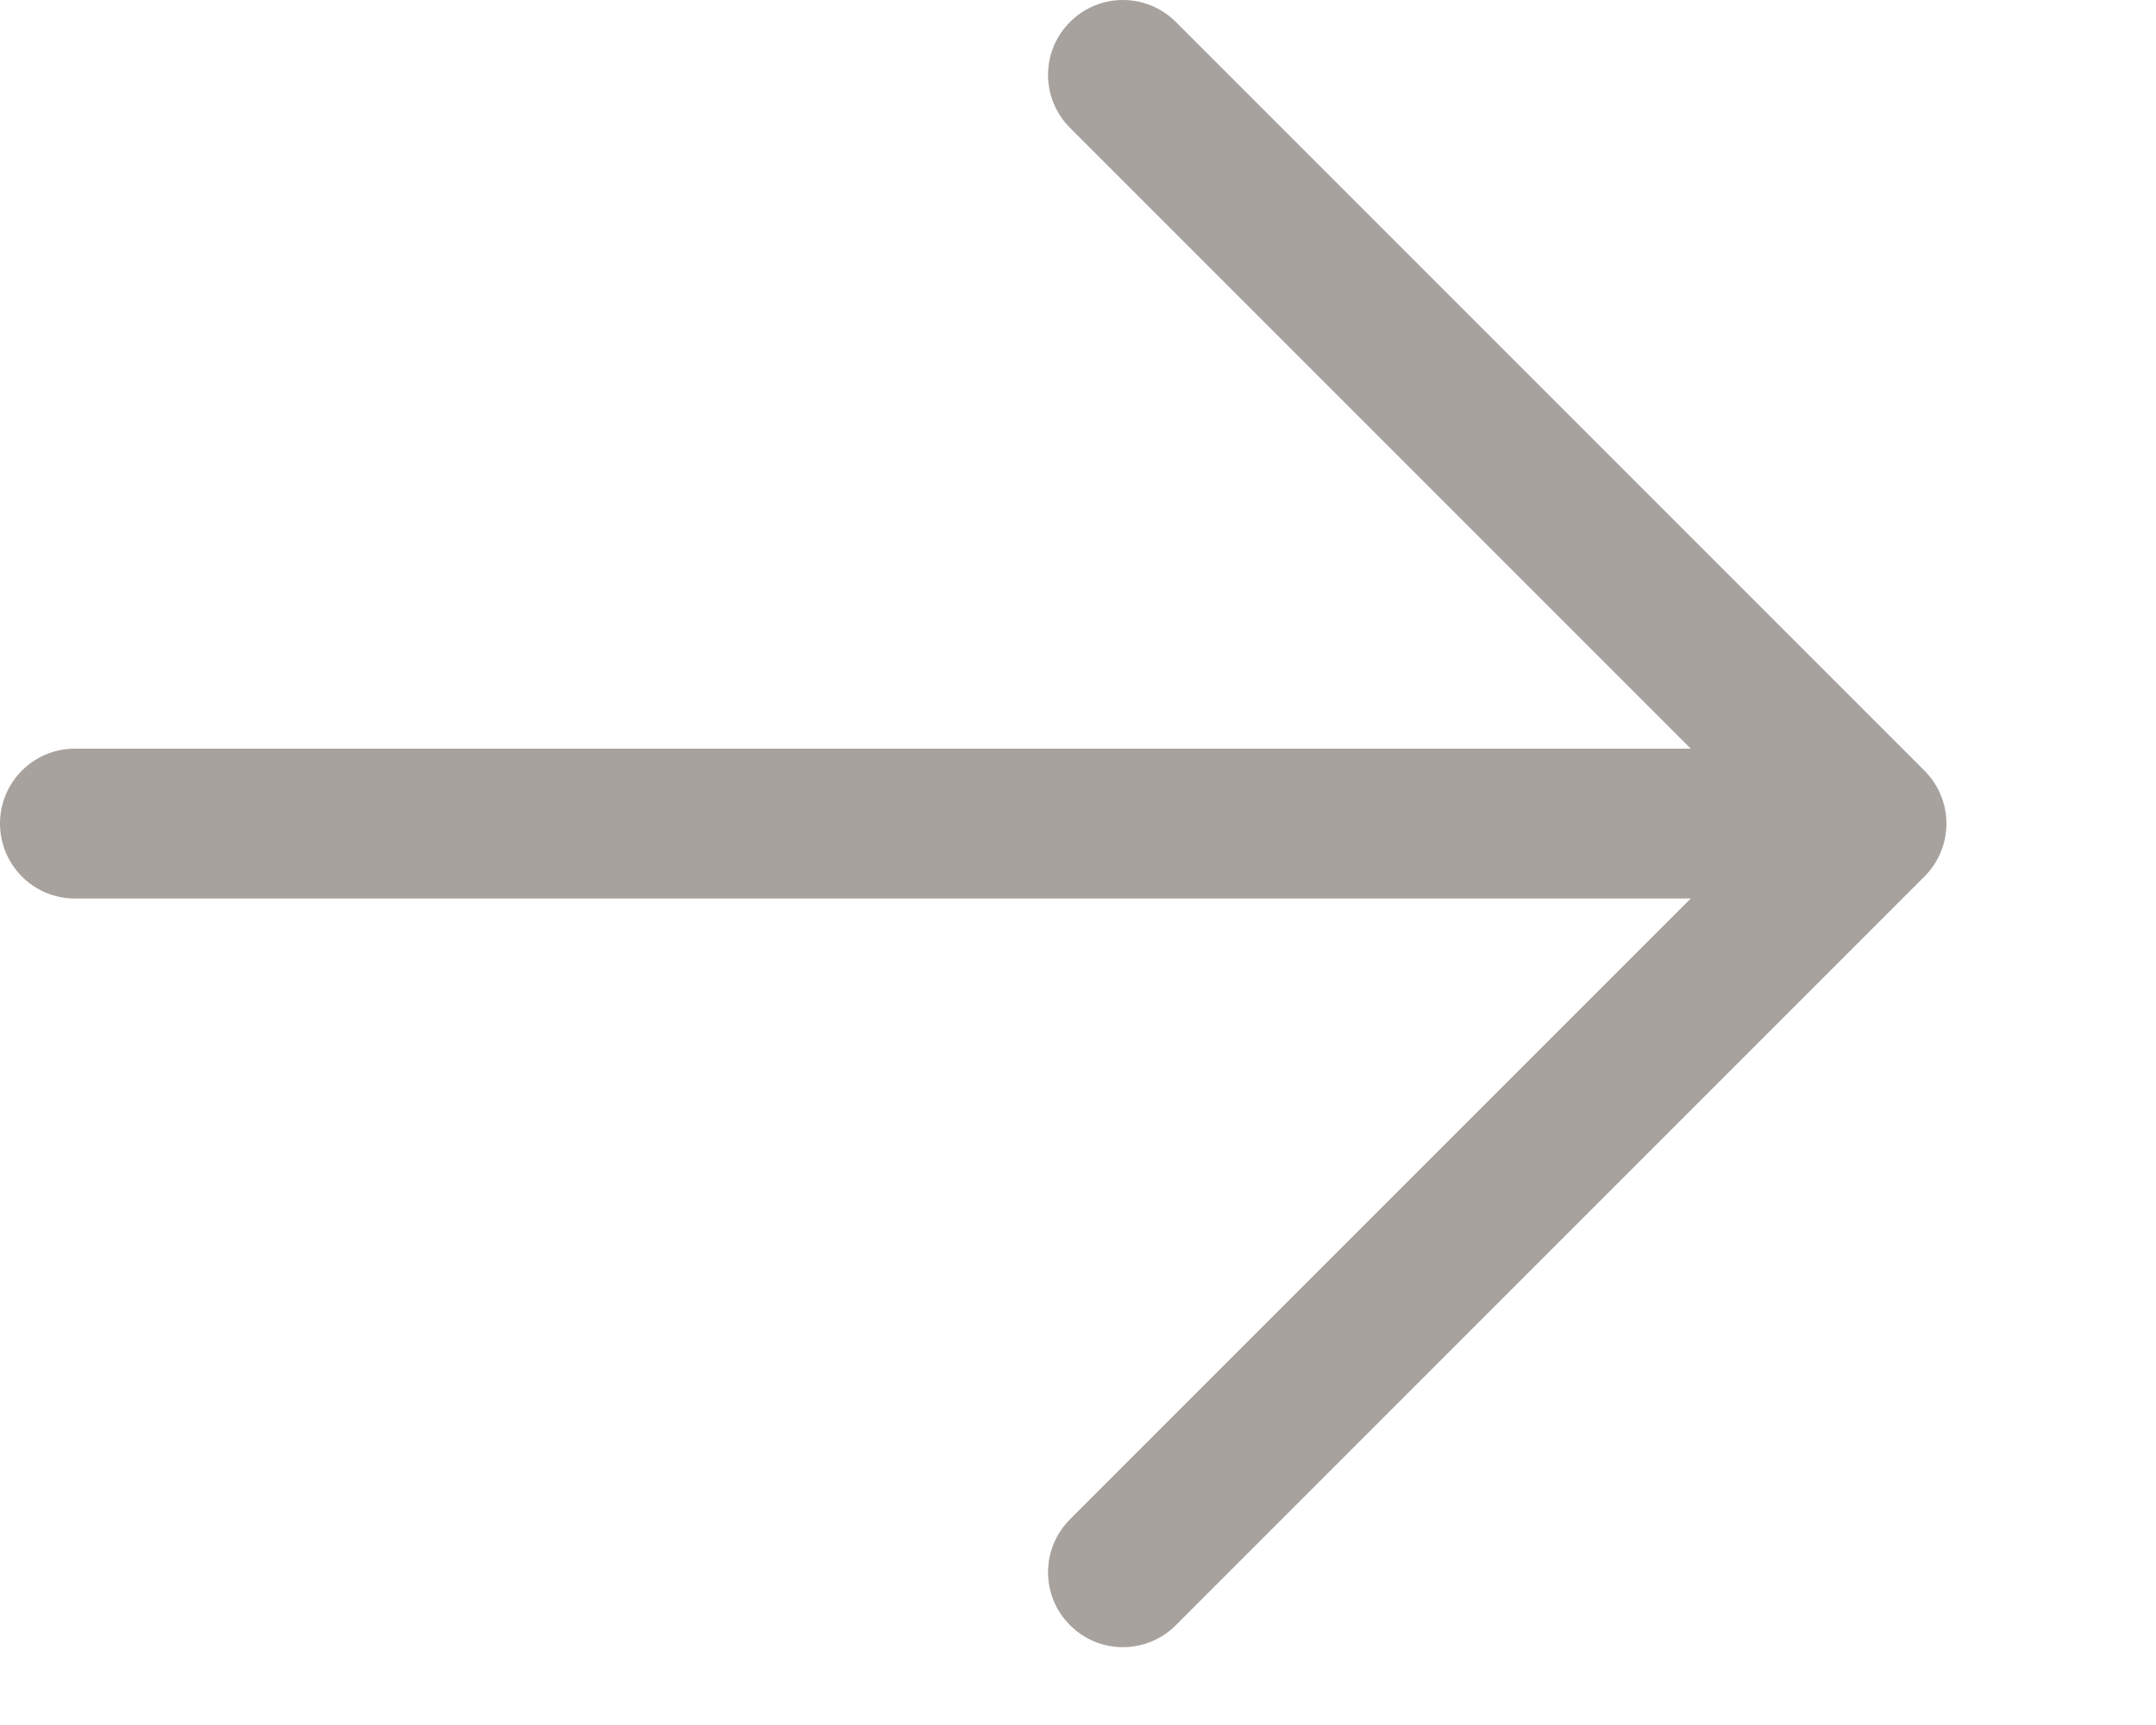 <?xml version="1.0" encoding="utf-8"?>
<svg xmlns="http://www.w3.org/2000/svg" fill="none" height="100%" overflow="visible" preserveAspectRatio="none" style="display: block;" viewBox="0 0 10 8" width="100%">
<path clip-rule="evenodd" d="M4.963 0.102C5.098 -0.034 5.318 -0.034 5.454 0.102L8.926 3.574C8.991 3.639 9.028 3.727 9.028 3.819C9.028 3.912 8.991 4 8.926 4.065L5.454 7.537C5.318 7.673 5.098 7.673 4.963 7.537C4.827 7.402 4.827 7.182 4.963 7.046L7.842 4.167H0.347C0.155 4.167 0 4.011 0 3.819C0 3.628 0.155 3.472 0.347 3.472H7.842L4.963 0.593C4.827 0.457 4.827 0.237 4.963 0.102Z" fill="#A8A29E" fill-rule="evenodd" id="Vector"/>
</svg>